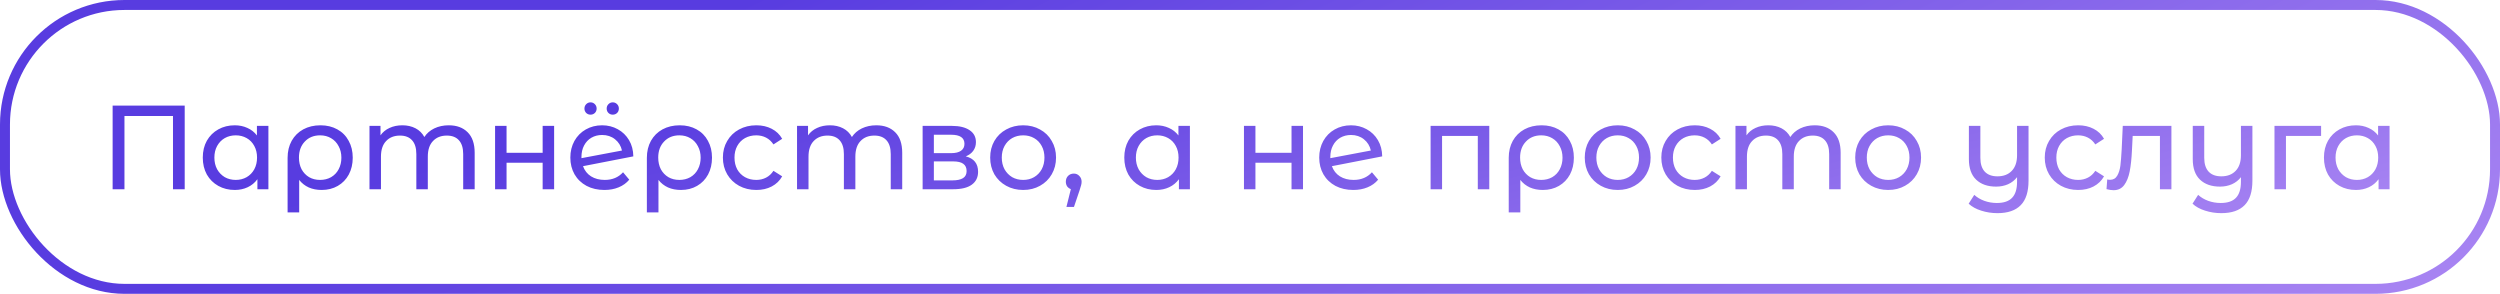 <svg
    width="502"
    height="59"
    viewBox="0 0 502 59"
    fill="none"
    xmlns="http://www.w3.org/2000/svg"
>
    <rect
        x="1"
        y="1"
        width="500"
        height="57"
        rx="24"
        stroke="url(#paint0_linear_2029_541)"
        stroke-width="2"
    />
    <path
        d="M37.088 21.2V38H34.736V23.288H24.992V38H22.616V21.2H37.088ZM53.895 25.28V38H51.687V35.984C51.175 36.688 50.527 37.224 49.743 37.592C48.959 37.96 48.095 38.144 47.151 38.144C45.919 38.144 44.815 37.872 43.839 37.328C42.863 36.784 42.095 36.024 41.535 35.048C40.991 34.056 40.719 32.92 40.719 31.64C40.719 30.36 40.991 29.232 41.535 28.256C42.095 27.28 42.863 26.52 43.839 25.976C44.815 25.432 45.919 25.16 47.151 25.16C48.063 25.16 48.903 25.336 49.671 25.688C50.439 26.024 51.079 26.528 51.591 27.2V25.28H53.895ZM47.343 36.128C48.143 36.128 48.871 35.944 49.527 35.576C50.183 35.192 50.695 34.664 51.063 33.992C51.431 33.304 51.615 32.52 51.615 31.64C51.615 30.76 51.431 29.984 51.063 29.312C50.695 28.624 50.183 28.096 49.527 27.728C48.871 27.36 48.143 27.176 47.343 27.176C46.527 27.176 45.791 27.36 45.135 27.728C44.495 28.096 43.983 28.624 43.599 29.312C43.231 29.984 43.047 30.76 43.047 31.64C43.047 32.52 43.231 33.304 43.599 33.992C43.983 34.664 44.495 35.192 45.135 35.576C45.791 35.944 46.527 36.128 47.343 36.128ZM64.35 25.16C65.63 25.16 66.758 25.432 67.734 25.976C68.726 26.52 69.486 27.288 70.014 28.28C70.558 29.256 70.83 30.384 70.83 31.664C70.83 32.928 70.566 34.056 70.038 35.048C69.51 36.024 68.774 36.784 67.83 37.328C66.886 37.872 65.806 38.144 64.59 38.144C63.63 38.144 62.766 37.976 61.998 37.64C61.23 37.288 60.59 36.784 60.078 36.128V42.656H57.75V31.688C57.75 30.408 58.022 29.272 58.566 28.28C59.126 27.288 59.902 26.52 60.894 25.976C61.902 25.432 63.054 25.16 64.35 25.16ZM64.278 36.128C65.094 36.128 65.83 35.944 66.486 35.576C67.142 35.192 67.646 34.664 67.998 33.992C68.366 33.304 68.55 32.528 68.55 31.664C68.55 30.8 68.366 30.032 67.998 29.36C67.646 28.672 67.142 28.136 66.486 27.752C65.846 27.368 65.11 27.176 64.278 27.176C63.014 27.176 61.99 27.592 61.206 28.424C60.422 29.24 60.03 30.312 60.03 31.64C60.03 32.52 60.206 33.304 60.558 33.992C60.926 34.664 61.43 35.192 62.07 35.576C62.71 35.944 63.446 36.128 64.278 36.128ZM90.105 25.16C91.705 25.16 92.969 25.624 93.897 26.552C94.841 27.48 95.313 28.856 95.313 30.68V38H93.009V30.944C93.009 29.712 92.721 28.784 92.145 28.16C91.585 27.536 90.777 27.224 89.721 27.224C88.553 27.224 87.625 27.592 86.937 28.328C86.249 29.048 85.905 30.088 85.905 31.448V38H83.601V30.944C83.601 29.712 83.313 28.784 82.737 28.16C82.177 27.536 81.369 27.224 80.313 27.224C79.145 27.224 78.217 27.592 77.529 28.328C76.841 29.048 76.497 30.088 76.497 31.448V38H74.193V25.28H76.401V27.176C76.865 26.52 77.473 26.024 78.225 25.688C78.977 25.336 79.833 25.16 80.793 25.16C81.785 25.16 82.665 25.36 83.433 25.76C84.201 26.16 84.793 26.744 85.209 27.512C85.689 26.776 86.353 26.2 87.201 25.784C88.065 25.368 89.033 25.16 90.105 25.16ZM99.412 25.28H101.716V30.68H108.964V25.28H111.268V38H108.964V32.672H101.716V38H99.412V25.28ZM121.436 36.128C122.956 36.128 124.18 35.616 125.108 34.592L126.356 36.08C125.796 36.752 125.084 37.264 124.22 37.616C123.372 37.968 122.42 38.144 121.364 38.144C120.02 38.144 118.828 37.872 117.788 37.328C116.748 36.768 115.94 35.992 115.364 35C114.804 34.008 114.524 32.888 114.524 31.64C114.524 30.408 114.796 29.296 115.34 28.304C115.9 27.312 116.66 26.544 117.62 26C118.596 25.44 119.692 25.16 120.908 25.16C122.06 25.16 123.108 25.424 124.052 25.952C124.996 26.464 125.748 27.192 126.308 28.136C126.868 29.08 127.156 30.168 127.172 31.4L117.068 33.368C117.388 34.248 117.924 34.928 118.676 35.408C119.444 35.888 120.364 36.128 121.436 36.128ZM120.908 27.104C120.108 27.104 119.388 27.288 118.748 27.656C118.124 28.024 117.636 28.544 117.284 29.216C116.932 29.872 116.756 30.64 116.756 31.52V31.76L124.892 30.224C124.684 29.296 124.22 28.544 123.5 27.968C122.78 27.392 121.916 27.104 120.908 27.104ZM118.58 23.024C118.244 23.024 117.956 22.912 117.716 22.688C117.476 22.448 117.356 22.152 117.356 21.8C117.356 21.448 117.476 21.152 117.716 20.912C117.956 20.672 118.244 20.552 118.58 20.552C118.916 20.552 119.204 20.672 119.444 20.912C119.684 21.152 119.804 21.448 119.804 21.8C119.804 22.152 119.684 22.448 119.444 22.688C119.204 22.912 118.916 23.024 118.58 23.024ZM123.044 23.024C122.708 23.024 122.42 22.912 122.18 22.688C121.94 22.448 121.82 22.152 121.82 21.8C121.82 21.448 121.94 21.152 122.18 20.912C122.42 20.672 122.708 20.552 123.044 20.552C123.38 20.552 123.668 20.672 123.908 20.912C124.148 21.152 124.268 21.448 124.268 21.8C124.268 22.152 124.148 22.448 123.908 22.688C123.668 22.912 123.38 23.024 123.044 23.024ZM136.491 25.16C137.771 25.16 138.899 25.432 139.875 25.976C140.867 26.52 141.627 27.288 142.155 28.28C142.699 29.256 142.971 30.384 142.971 31.664C142.971 32.928 142.707 34.056 142.179 35.048C141.651 36.024 140.915 36.784 139.971 37.328C139.027 37.872 137.947 38.144 136.731 38.144C135.771 38.144 134.907 37.976 134.139 37.64C133.371 37.288 132.731 36.784 132.219 36.128V42.656H129.891V31.688C129.891 30.408 130.163 29.272 130.707 28.28C131.267 27.288 132.043 26.52 133.035 25.976C134.043 25.432 135.195 25.16 136.491 25.16ZM136.419 36.128C137.235 36.128 137.971 35.944 138.627 35.576C139.283 35.192 139.787 34.664 140.139 33.992C140.507 33.304 140.691 32.528 140.691 31.664C140.691 30.8 140.507 30.032 140.139 29.36C139.787 28.672 139.283 28.136 138.627 27.752C137.987 27.368 137.251 27.176 136.419 27.176C135.155 27.176 134.131 27.592 133.347 28.424C132.563 29.24 132.171 30.312 132.171 31.64C132.171 32.52 132.347 33.304 132.699 33.992C133.067 34.664 133.571 35.192 134.211 35.576C134.851 35.944 135.587 36.128 136.419 36.128ZM151.878 38.144C150.582 38.144 149.422 37.864 148.398 37.304C147.39 36.744 146.598 35.976 146.022 35C145.446 34.008 145.158 32.888 145.158 31.64C145.158 30.392 145.446 29.28 146.022 28.304C146.598 27.312 147.39 26.544 148.398 26C149.422 25.44 150.582 25.16 151.878 25.16C153.03 25.16 154.054 25.392 154.95 25.856C155.862 26.32 156.566 26.992 157.062 27.872L155.31 29C154.91 28.392 154.414 27.936 153.822 27.632C153.23 27.328 152.574 27.176 151.854 27.176C151.022 27.176 150.27 27.36 149.598 27.728C148.942 28.096 148.422 28.624 148.038 29.312C147.67 29.984 147.486 30.76 147.486 31.64C147.486 32.536 147.67 33.328 148.038 34.016C148.422 34.688 148.942 35.208 149.598 35.576C150.27 35.944 151.022 36.128 151.854 36.128C152.574 36.128 153.23 35.976 153.822 35.672C154.414 35.368 154.91 34.912 155.31 34.304L157.062 35.408C156.566 36.288 155.862 36.968 154.95 37.448C154.054 37.912 153.03 38.144 151.878 38.144ZM175.957 25.16C177.557 25.16 178.821 25.624 179.749 26.552C180.693 27.48 181.165 28.856 181.165 30.68V38H178.861V30.944C178.861 29.712 178.573 28.784 177.997 28.16C177.437 27.536 176.629 27.224 175.573 27.224C174.405 27.224 173.477 27.592 172.789 28.328C172.101 29.048 171.757 30.088 171.757 31.448V38H169.453V30.944C169.453 29.712 169.165 28.784 168.589 28.16C168.029 27.536 167.221 27.224 166.165 27.224C164.997 27.224 164.069 27.592 163.381 28.328C162.693 29.048 162.349 30.088 162.349 31.448V38H160.045V25.28H162.253V27.176C162.717 26.52 163.325 26.024 164.077 25.688C164.829 25.336 165.685 25.16 166.645 25.16C167.637 25.16 168.517 25.36 169.285 25.76C170.053 26.16 170.645 26.744 171.061 27.512C171.541 26.776 172.205 26.2 173.053 25.784C173.917 25.368 174.885 25.16 175.957 25.16ZM193.927 31.4C195.575 31.816 196.399 32.848 196.399 34.496C196.399 35.616 195.975 36.48 195.127 37.088C194.295 37.696 193.047 38 191.383 38H185.263V25.28H191.167C192.671 25.28 193.847 25.568 194.695 26.144C195.543 26.704 195.967 27.504 195.967 28.544C195.967 29.216 195.783 29.8 195.415 30.296C195.063 30.776 194.567 31.144 193.927 31.4ZM187.519 30.752H190.975C191.855 30.752 192.519 30.592 192.967 30.272C193.431 29.952 193.663 29.488 193.663 28.88C193.663 27.664 192.767 27.056 190.975 27.056H187.519V30.752ZM191.215 36.224C192.175 36.224 192.895 36.072 193.375 35.768C193.855 35.464 194.095 34.992 194.095 34.352C194.095 33.696 193.871 33.208 193.423 32.888C192.991 32.568 192.303 32.408 191.359 32.408H187.519V36.224H191.215ZM205.453 38.144C204.189 38.144 203.053 37.864 202.045 37.304C201.037 36.744 200.245 35.976 199.669 35C199.109 34.008 198.829 32.888 198.829 31.64C198.829 30.392 199.109 29.28 199.669 28.304C200.245 27.312 201.037 26.544 202.045 26C203.053 25.44 204.189 25.16 205.453 25.16C206.717 25.16 207.845 25.44 208.837 26C209.845 26.544 210.629 27.312 211.189 28.304C211.765 29.28 212.053 30.392 212.053 31.64C212.053 32.888 211.765 34.008 211.189 35C210.629 35.976 209.845 36.744 208.837 37.304C207.845 37.864 206.717 38.144 205.453 38.144ZM205.453 36.128C206.269 36.128 206.997 35.944 207.637 35.576C208.293 35.192 208.805 34.664 209.173 33.992C209.541 33.304 209.725 32.52 209.725 31.64C209.725 30.76 209.541 29.984 209.173 29.312C208.805 28.624 208.293 28.096 207.637 27.728C206.997 27.36 206.269 27.176 205.453 27.176C204.637 27.176 203.901 27.36 203.245 27.728C202.605 28.096 202.093 28.624 201.709 29.312C201.341 29.984 201.157 30.76 201.157 31.64C201.157 32.52 201.341 33.304 201.709 33.992C202.093 34.664 202.605 35.192 203.245 35.576C203.901 35.944 204.637 36.128 205.453 36.128ZM215.627 34.856C216.075 34.856 216.443 35.016 216.731 35.336C217.035 35.64 217.187 36.024 217.187 36.488C217.187 36.728 217.155 36.96 217.091 37.184C217.043 37.408 216.939 37.752 216.779 38.216L215.651 41.552H214.139L215.027 37.976C214.723 37.864 214.475 37.68 214.283 37.424C214.107 37.152 214.019 36.84 214.019 36.488C214.019 36.008 214.171 35.616 214.475 35.312C214.779 35.008 215.163 34.856 215.627 34.856ZM238.934 25.28V38H236.726V35.984C236.214 36.688 235.566 37.224 234.782 37.592C233.998 37.96 233.134 38.144 232.19 38.144C230.958 38.144 229.854 37.872 228.878 37.328C227.902 36.784 227.134 36.024 226.574 35.048C226.03 34.056 225.758 32.92 225.758 31.64C225.758 30.36 226.03 29.232 226.574 28.256C227.134 27.28 227.902 26.52 228.878 25.976C229.854 25.432 230.958 25.16 232.19 25.16C233.102 25.16 233.942 25.336 234.71 25.688C235.478 26.024 236.118 26.528 236.63 27.2V25.28H238.934ZM232.382 36.128C233.182 36.128 233.91 35.944 234.566 35.576C235.222 35.192 235.734 34.664 236.102 33.992C236.47 33.304 236.654 32.52 236.654 31.64C236.654 30.76 236.47 29.984 236.102 29.312C235.734 28.624 235.222 28.096 234.566 27.728C233.91 27.36 233.182 27.176 232.382 27.176C231.566 27.176 230.83 27.36 230.174 27.728C229.534 28.096 229.022 28.624 228.638 29.312C228.27 29.984 228.086 30.76 228.086 31.64C228.086 32.52 228.27 33.304 228.638 33.992C229.022 34.664 229.534 35.192 230.174 35.576C230.83 35.944 231.566 36.128 232.382 36.128ZM249.787 25.28H252.091V30.68H259.339V25.28H261.643V38H259.339V32.672H252.091V38H249.787V25.28ZM271.811 36.128C273.331 36.128 274.555 35.616 275.483 34.592L276.731 36.08C276.171 36.752 275.459 37.264 274.595 37.616C273.747 37.968 272.795 38.144 271.739 38.144C270.395 38.144 269.203 37.872 268.163 37.328C267.123 36.768 266.315 35.992 265.739 35C265.179 34.008 264.899 32.888 264.899 31.64C264.899 30.408 265.171 29.296 265.715 28.304C266.275 27.312 267.035 26.544 267.995 26C268.971 25.44 270.067 25.16 271.283 25.16C272.435 25.16 273.483 25.424 274.427 25.952C275.371 26.464 276.123 27.192 276.683 28.136C277.243 29.08 277.531 30.168 277.547 31.4L267.443 33.368C267.763 34.248 268.299 34.928 269.051 35.408C269.819 35.888 270.739 36.128 271.811 36.128ZM271.283 27.104C270.483 27.104 269.763 27.288 269.123 27.656C268.499 28.024 268.011 28.544 267.659 29.216C267.307 29.872 267.131 30.64 267.131 31.52V31.76L275.267 30.224C275.059 29.296 274.595 28.544 273.875 27.968C273.155 27.392 272.291 27.104 271.283 27.104ZM299.047 25.28V38H296.743V27.296H289.567V38H287.263V25.28H299.047ZM309.553 25.16C310.833 25.16 311.961 25.432 312.937 25.976C313.929 26.52 314.689 27.288 315.217 28.28C315.761 29.256 316.033 30.384 316.033 31.664C316.033 32.928 315.769 34.056 315.241 35.048C314.713 36.024 313.977 36.784 313.033 37.328C312.089 37.872 311.009 38.144 309.793 38.144C308.833 38.144 307.969 37.976 307.201 37.64C306.433 37.288 305.793 36.784 305.281 36.128V42.656H302.953V31.688C302.953 30.408 303.225 29.272 303.769 28.28C304.329 27.288 305.105 26.52 306.097 25.976C307.105 25.432 308.257 25.16 309.553 25.16ZM309.481 36.128C310.297 36.128 311.033 35.944 311.689 35.576C312.345 35.192 312.849 34.664 313.201 33.992C313.569 33.304 313.753 32.528 313.753 31.664C313.753 30.8 313.569 30.032 313.201 29.36C312.849 28.672 312.345 28.136 311.689 27.752C311.049 27.368 310.313 27.176 309.481 27.176C308.217 27.176 307.193 27.592 306.409 28.424C305.625 29.24 305.233 30.312 305.233 31.64C305.233 32.52 305.409 33.304 305.761 33.992C306.129 34.664 306.633 35.192 307.273 35.576C307.913 35.944 308.649 36.128 309.481 36.128ZM324.844 38.144C323.58 38.144 322.444 37.864 321.436 37.304C320.428 36.744 319.636 35.976 319.06 35C318.5 34.008 318.22 32.888 318.22 31.64C318.22 30.392 318.5 29.28 319.06 28.304C319.636 27.312 320.428 26.544 321.436 26C322.444 25.44 323.58 25.16 324.844 25.16C326.108 25.16 327.236 25.44 328.228 26C329.236 26.544 330.02 27.312 330.58 28.304C331.156 29.28 331.444 30.392 331.444 31.64C331.444 32.888 331.156 34.008 330.58 35C330.02 35.976 329.236 36.744 328.228 37.304C327.236 37.864 326.108 38.144 324.844 38.144ZM324.844 36.128C325.66 36.128 326.388 35.944 327.028 35.576C327.684 35.192 328.196 34.664 328.564 33.992C328.932 33.304 329.116 32.52 329.116 31.64C329.116 30.76 328.932 29.984 328.564 29.312C328.196 28.624 327.684 28.096 327.028 27.728C326.388 27.36 325.66 27.176 324.844 27.176C324.028 27.176 323.292 27.36 322.636 27.728C321.996 28.096 321.484 28.624 321.1 29.312C320.732 29.984 320.548 30.76 320.548 31.64C320.548 32.52 320.732 33.304 321.1 33.992C321.484 34.664 321.996 35.192 322.636 35.576C323.292 35.944 324.028 36.128 324.844 36.128ZM340.315 38.144C339.019 38.144 337.859 37.864 336.835 37.304C335.827 36.744 335.035 35.976 334.459 35C333.883 34.008 333.595 32.888 333.595 31.64C333.595 30.392 333.883 29.28 334.459 28.304C335.035 27.312 335.827 26.544 336.835 26C337.859 25.44 339.019 25.16 340.315 25.16C341.467 25.16 342.491 25.392 343.387 25.856C344.299 26.32 345.003 26.992 345.499 27.872L343.747 29C343.347 28.392 342.851 27.936 342.259 27.632C341.667 27.328 341.011 27.176 340.291 27.176C339.459 27.176 338.707 27.36 338.035 27.728C337.379 28.096 336.859 28.624 336.475 29.312C336.107 29.984 335.923 30.76 335.923 31.64C335.923 32.536 336.107 33.328 336.475 34.016C336.859 34.688 337.379 35.208 338.035 35.576C338.707 35.944 339.459 36.128 340.291 36.128C341.011 36.128 341.667 35.976 342.259 35.672C342.851 35.368 343.347 34.912 343.747 34.304L345.499 35.408C345.003 36.288 344.299 36.968 343.387 37.448C342.491 37.912 341.467 38.144 340.315 38.144ZM364.394 25.16C365.994 25.16 367.258 25.624 368.186 26.552C369.13 27.48 369.602 28.856 369.602 30.68V38H367.298V30.944C367.298 29.712 367.01 28.784 366.434 28.16C365.874 27.536 365.066 27.224 364.01 27.224C362.842 27.224 361.914 27.592 361.226 28.328C360.538 29.048 360.194 30.088 360.194 31.448V38H357.89V30.944C357.89 29.712 357.602 28.784 357.026 28.16C356.466 27.536 355.658 27.224 354.602 27.224C353.434 27.224 352.506 27.592 351.818 28.328C351.13 29.048 350.786 30.088 350.786 31.448V38H348.482V25.28H350.69V27.176C351.154 26.52 351.762 26.024 352.514 25.688C353.266 25.336 354.122 25.16 355.082 25.16C356.074 25.16 356.954 25.36 357.722 25.76C358.49 26.16 359.082 26.744 359.498 27.512C359.978 26.776 360.642 26.2 361.49 25.784C362.354 25.368 363.322 25.16 364.394 25.16ZM379.149 38.144C377.885 38.144 376.749 37.864 375.741 37.304C374.733 36.744 373.941 35.976 373.365 35C372.805 34.008 372.525 32.888 372.525 31.64C372.525 30.392 372.805 29.28 373.365 28.304C373.941 27.312 374.733 26.544 375.741 26C376.749 25.44 377.885 25.16 379.149 25.16C380.413 25.16 381.541 25.44 382.533 26C383.541 26.544 384.325 27.312 384.885 28.304C385.461 29.28 385.749 30.392 385.749 31.64C385.749 32.888 385.461 34.008 384.885 35C384.325 35.976 383.541 36.744 382.533 37.304C381.541 37.864 380.413 38.144 379.149 38.144ZM379.149 36.128C379.965 36.128 380.693 35.944 381.333 35.576C381.989 35.192 382.501 34.664 382.869 33.992C383.237 33.304 383.421 32.52 383.421 31.64C383.421 30.76 383.237 29.984 382.869 29.312C382.501 28.624 381.989 28.096 381.333 27.728C380.693 27.36 379.965 27.176 379.149 27.176C378.333 27.176 377.597 27.36 376.941 27.728C376.301 28.096 375.789 28.624 375.405 29.312C375.037 29.984 374.853 30.76 374.853 31.64C374.853 32.52 375.037 33.304 375.405 33.992C375.789 34.664 376.301 35.192 376.941 35.576C377.597 35.944 378.333 36.128 379.149 36.128ZM407.329 25.28V36.272C407.329 38.496 406.809 40.136 405.769 41.192C404.729 42.264 403.169 42.8 401.089 42.8C399.953 42.8 398.865 42.632 397.825 42.296C396.801 41.976 395.961 41.512 395.305 40.904L396.433 39.128C396.993 39.64 397.665 40.04 398.449 40.328C399.249 40.616 400.089 40.76 400.969 40.76C402.361 40.76 403.385 40.408 404.041 39.704C404.697 39.016 405.025 37.952 405.025 36.512V35.576C404.561 36.184 403.961 36.656 403.225 36.992C402.489 37.312 401.689 37.472 400.825 37.472C399.129 37.472 397.793 37.008 396.817 36.08C395.841 35.152 395.353 33.776 395.353 31.952V25.28H397.657V31.688C397.657 32.904 397.953 33.832 398.545 34.472C399.137 35.096 399.985 35.408 401.089 35.408C402.305 35.408 403.265 35.04 403.969 34.304C404.673 33.568 405.025 32.528 405.025 31.184V25.28H407.329ZM417.307 38.144C416.011 38.144 414.851 37.864 413.827 37.304C412.819 36.744 412.027 35.976 411.451 35C410.875 34.008 410.587 32.888 410.587 31.64C410.587 30.392 410.875 29.28 411.451 28.304C412.027 27.312 412.819 26.544 413.827 26C414.851 25.44 416.011 25.16 417.307 25.16C418.459 25.16 419.483 25.392 420.379 25.856C421.291 26.32 421.995 26.992 422.491 27.872L420.739 29C420.339 28.392 419.843 27.936 419.251 27.632C418.659 27.328 418.003 27.176 417.283 27.176C416.451 27.176 415.699 27.36 415.027 27.728C414.371 28.096 413.851 28.624 413.467 29.312C413.099 29.984 412.915 30.76 412.915 31.64C412.915 32.536 413.099 33.328 413.467 34.016C413.851 34.688 414.371 35.208 415.027 35.576C415.699 35.944 416.451 36.128 417.283 36.128C418.003 36.128 418.659 35.976 419.251 35.672C419.843 35.368 420.339 34.912 420.739 34.304L422.491 35.408C421.995 36.288 421.291 36.968 420.379 37.448C419.483 37.912 418.459 38.144 417.307 38.144ZM436.019 25.28V38H433.715V27.296H428.243L428.099 30.128C428.019 31.84 427.867 33.272 427.643 34.424C427.419 35.56 427.051 36.472 426.539 37.16C426.027 37.848 425.315 38.192 424.403 38.192C423.987 38.192 423.515 38.12 422.987 37.976L423.131 36.032C423.339 36.08 423.531 36.104 423.707 36.104C424.347 36.104 424.827 35.824 425.147 35.264C425.467 34.704 425.675 34.04 425.771 33.272C425.867 32.504 425.955 31.408 426.035 29.984L426.251 25.28H436.019ZM452.282 25.28V36.272C452.282 38.496 451.762 40.136 450.722 41.192C449.682 42.264 448.122 42.8 446.042 42.8C444.906 42.8 443.818 42.632 442.778 42.296C441.754 41.976 440.914 41.512 440.258 40.904L441.386 39.128C441.946 39.64 442.618 40.04 443.402 40.328C444.202 40.616 445.042 40.76 445.922 40.76C447.314 40.76 448.338 40.408 448.994 39.704C449.65 39.016 449.978 37.952 449.978 36.512V35.576C449.514 36.184 448.914 36.656 448.178 36.992C447.442 37.312 446.642 37.472 445.778 37.472C444.082 37.472 442.746 37.008 441.77 36.08C440.794 35.152 440.306 33.776 440.306 31.952V25.28H442.61V31.688C442.61 32.904 442.906 33.832 443.498 34.472C444.09 35.096 444.938 35.408 446.042 35.408C447.258 35.408 448.218 35.04 448.922 34.304C449.626 33.568 449.978 32.528 449.978 31.184V25.28H452.282ZM466.076 27.296H459.02V38H456.716V25.28H466.076V27.296ZM479.825 25.28V38H477.617V35.984C477.105 36.688 476.457 37.224 475.673 37.592C474.889 37.96 474.025 38.144 473.081 38.144C471.849 38.144 470.745 37.872 469.769 37.328C468.793 36.784 468.025 36.024 467.465 35.048C466.921 34.056 466.649 32.92 466.649 31.64C466.649 30.36 466.921 29.232 467.465 28.256C468.025 27.28 468.793 26.52 469.769 25.976C470.745 25.432 471.849 25.16 473.081 25.16C473.993 25.16 474.833 25.336 475.601 25.688C476.369 26.024 477.009 26.528 477.521 27.2V25.28H479.825ZM473.273 36.128C474.073 36.128 474.801 35.944 475.457 35.576C476.113 35.192 476.625 34.664 476.993 33.992C477.361 33.304 477.545 32.52 477.545 31.64C477.545 30.76 477.361 29.984 476.993 29.312C476.625 28.624 476.113 28.096 475.457 27.728C474.801 27.36 474.073 27.176 473.273 27.176C472.457 27.176 471.721 27.36 471.065 27.728C470.425 28.096 469.913 28.624 469.529 29.312C469.161 29.984 468.977 30.76 468.977 31.64C468.977 32.52 469.161 33.304 469.529 33.992C469.913 34.664 470.425 35.192 471.065 35.576C471.721 35.944 472.457 36.128 473.273 36.128Z"
        fill="url(#paint1_linear_2029_541)"
    />
    <defs>
        <linearGradient
            id="paint0_linear_2029_541"
            x1="135.162"
            y1="7.407"
            x2="247.542"
            y2="239.566"
            gradientUnits="userSpaceOnUse"
        >
            <stop stop-color="#583CE0" />
            <stop
                offset="0.934"
                stop-color="#B893F6"
            />
        </linearGradient>
        <linearGradient
            id="paint1_linear_2029_541"
            x1="144.392"
            y1="18.641"
            x2="178.525"
            y2="150.667"
            gradientUnits="userSpaceOnUse"
        >
            <stop stop-color="#583CE0" />
            <stop
                offset="0.934"
                stop-color="#B893F6"
            />
        </linearGradient>
    </defs>
</svg>
